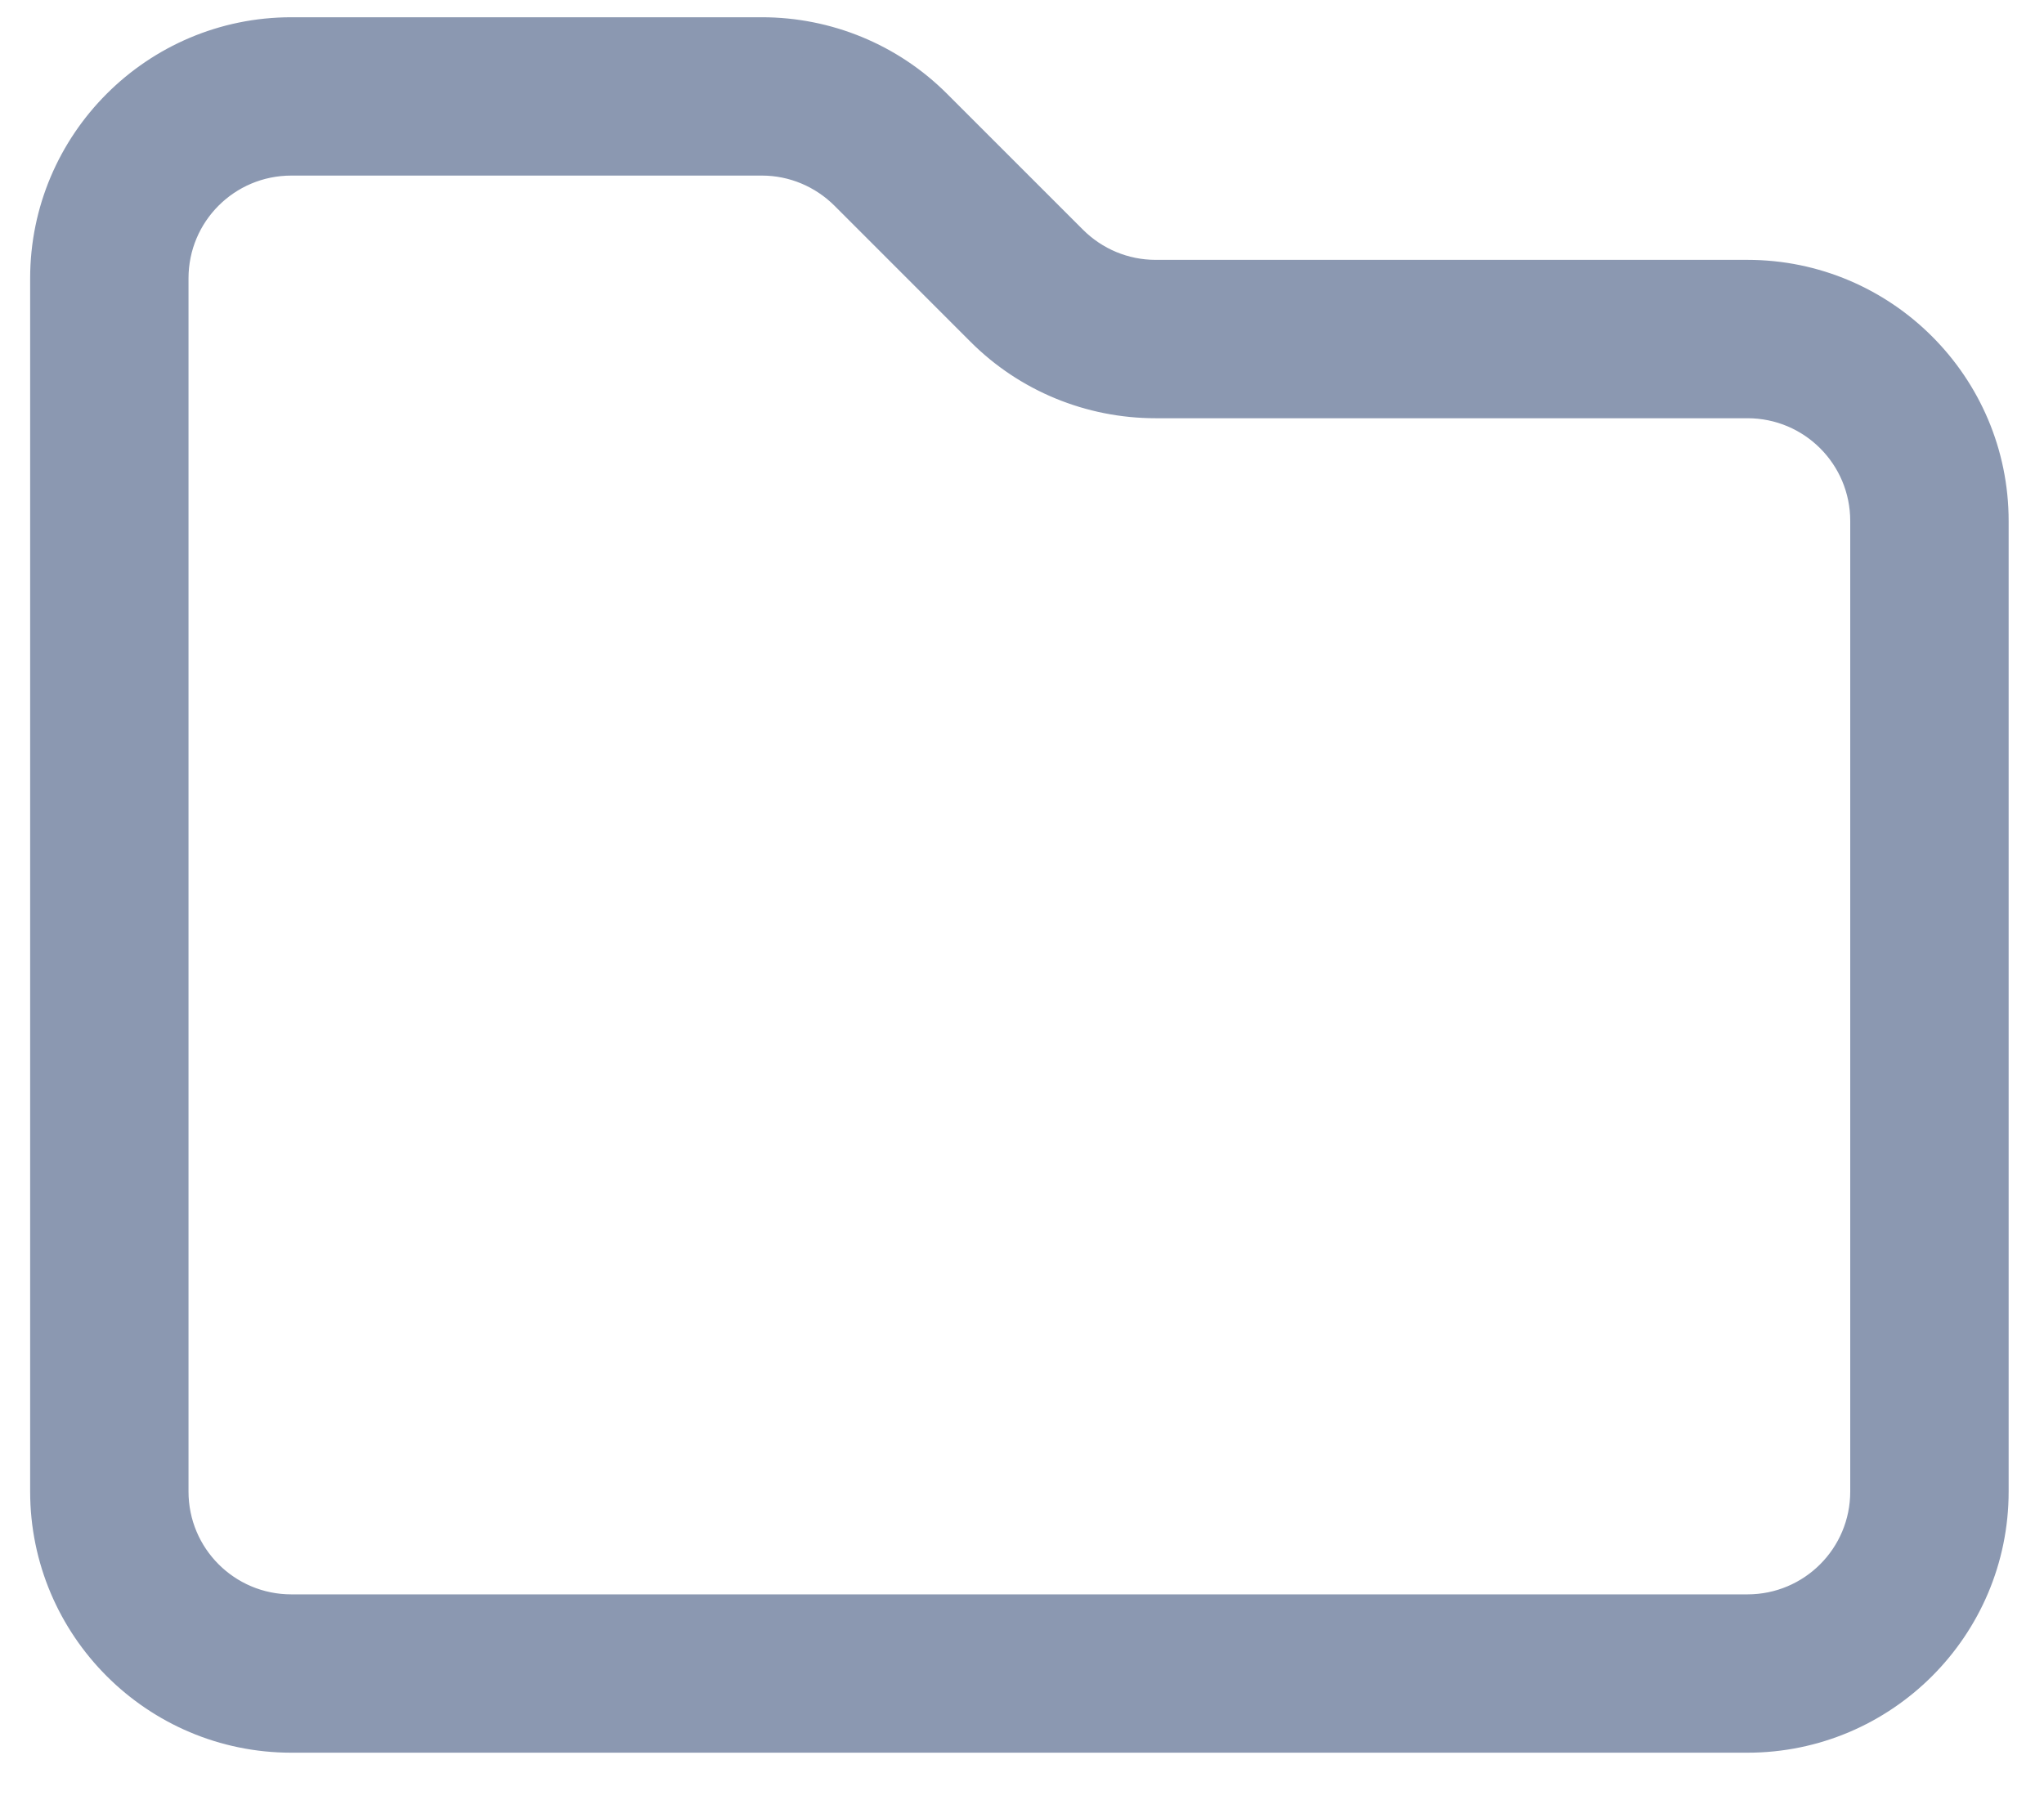 <?xml version="1.0" encoding="UTF-8"?>
<svg xmlns="http://www.w3.org/2000/svg" width="42" height="37" viewBox="0 0 42 37" fill="none">
  <path d="M5.987 3.228C4.607 3.228 3.493 4.342 3.493 5.721V30.654C3.493 32.033 4.607 33.148 5.987 33.148H35.906C37.285 33.148 38.399 32.033 38.399 30.654V10.708C38.399 9.329 37.285 8.215 35.906 8.215H23.744C22.419 8.215 21.149 7.693 20.214 6.758L17.417 3.96C16.949 3.493 16.318 3.228 15.656 3.228H5.987ZM1 5.721C1 2.971 3.236 0.735 5.987 0.735H15.656C16.98 0.735 18.25 1.257 19.186 2.192L21.983 4.989C22.45 5.456 23.081 5.721 23.744 5.721H35.906C38.657 5.721 40.893 7.958 40.893 10.708V30.654C40.893 33.405 38.657 35.641 35.906 35.641H5.987C3.236 35.641 1 33.405 1 30.654V5.721Z" fill="#8B98B1" stroke="#8B98B1" stroke-width="0.761"></path>
</svg>
